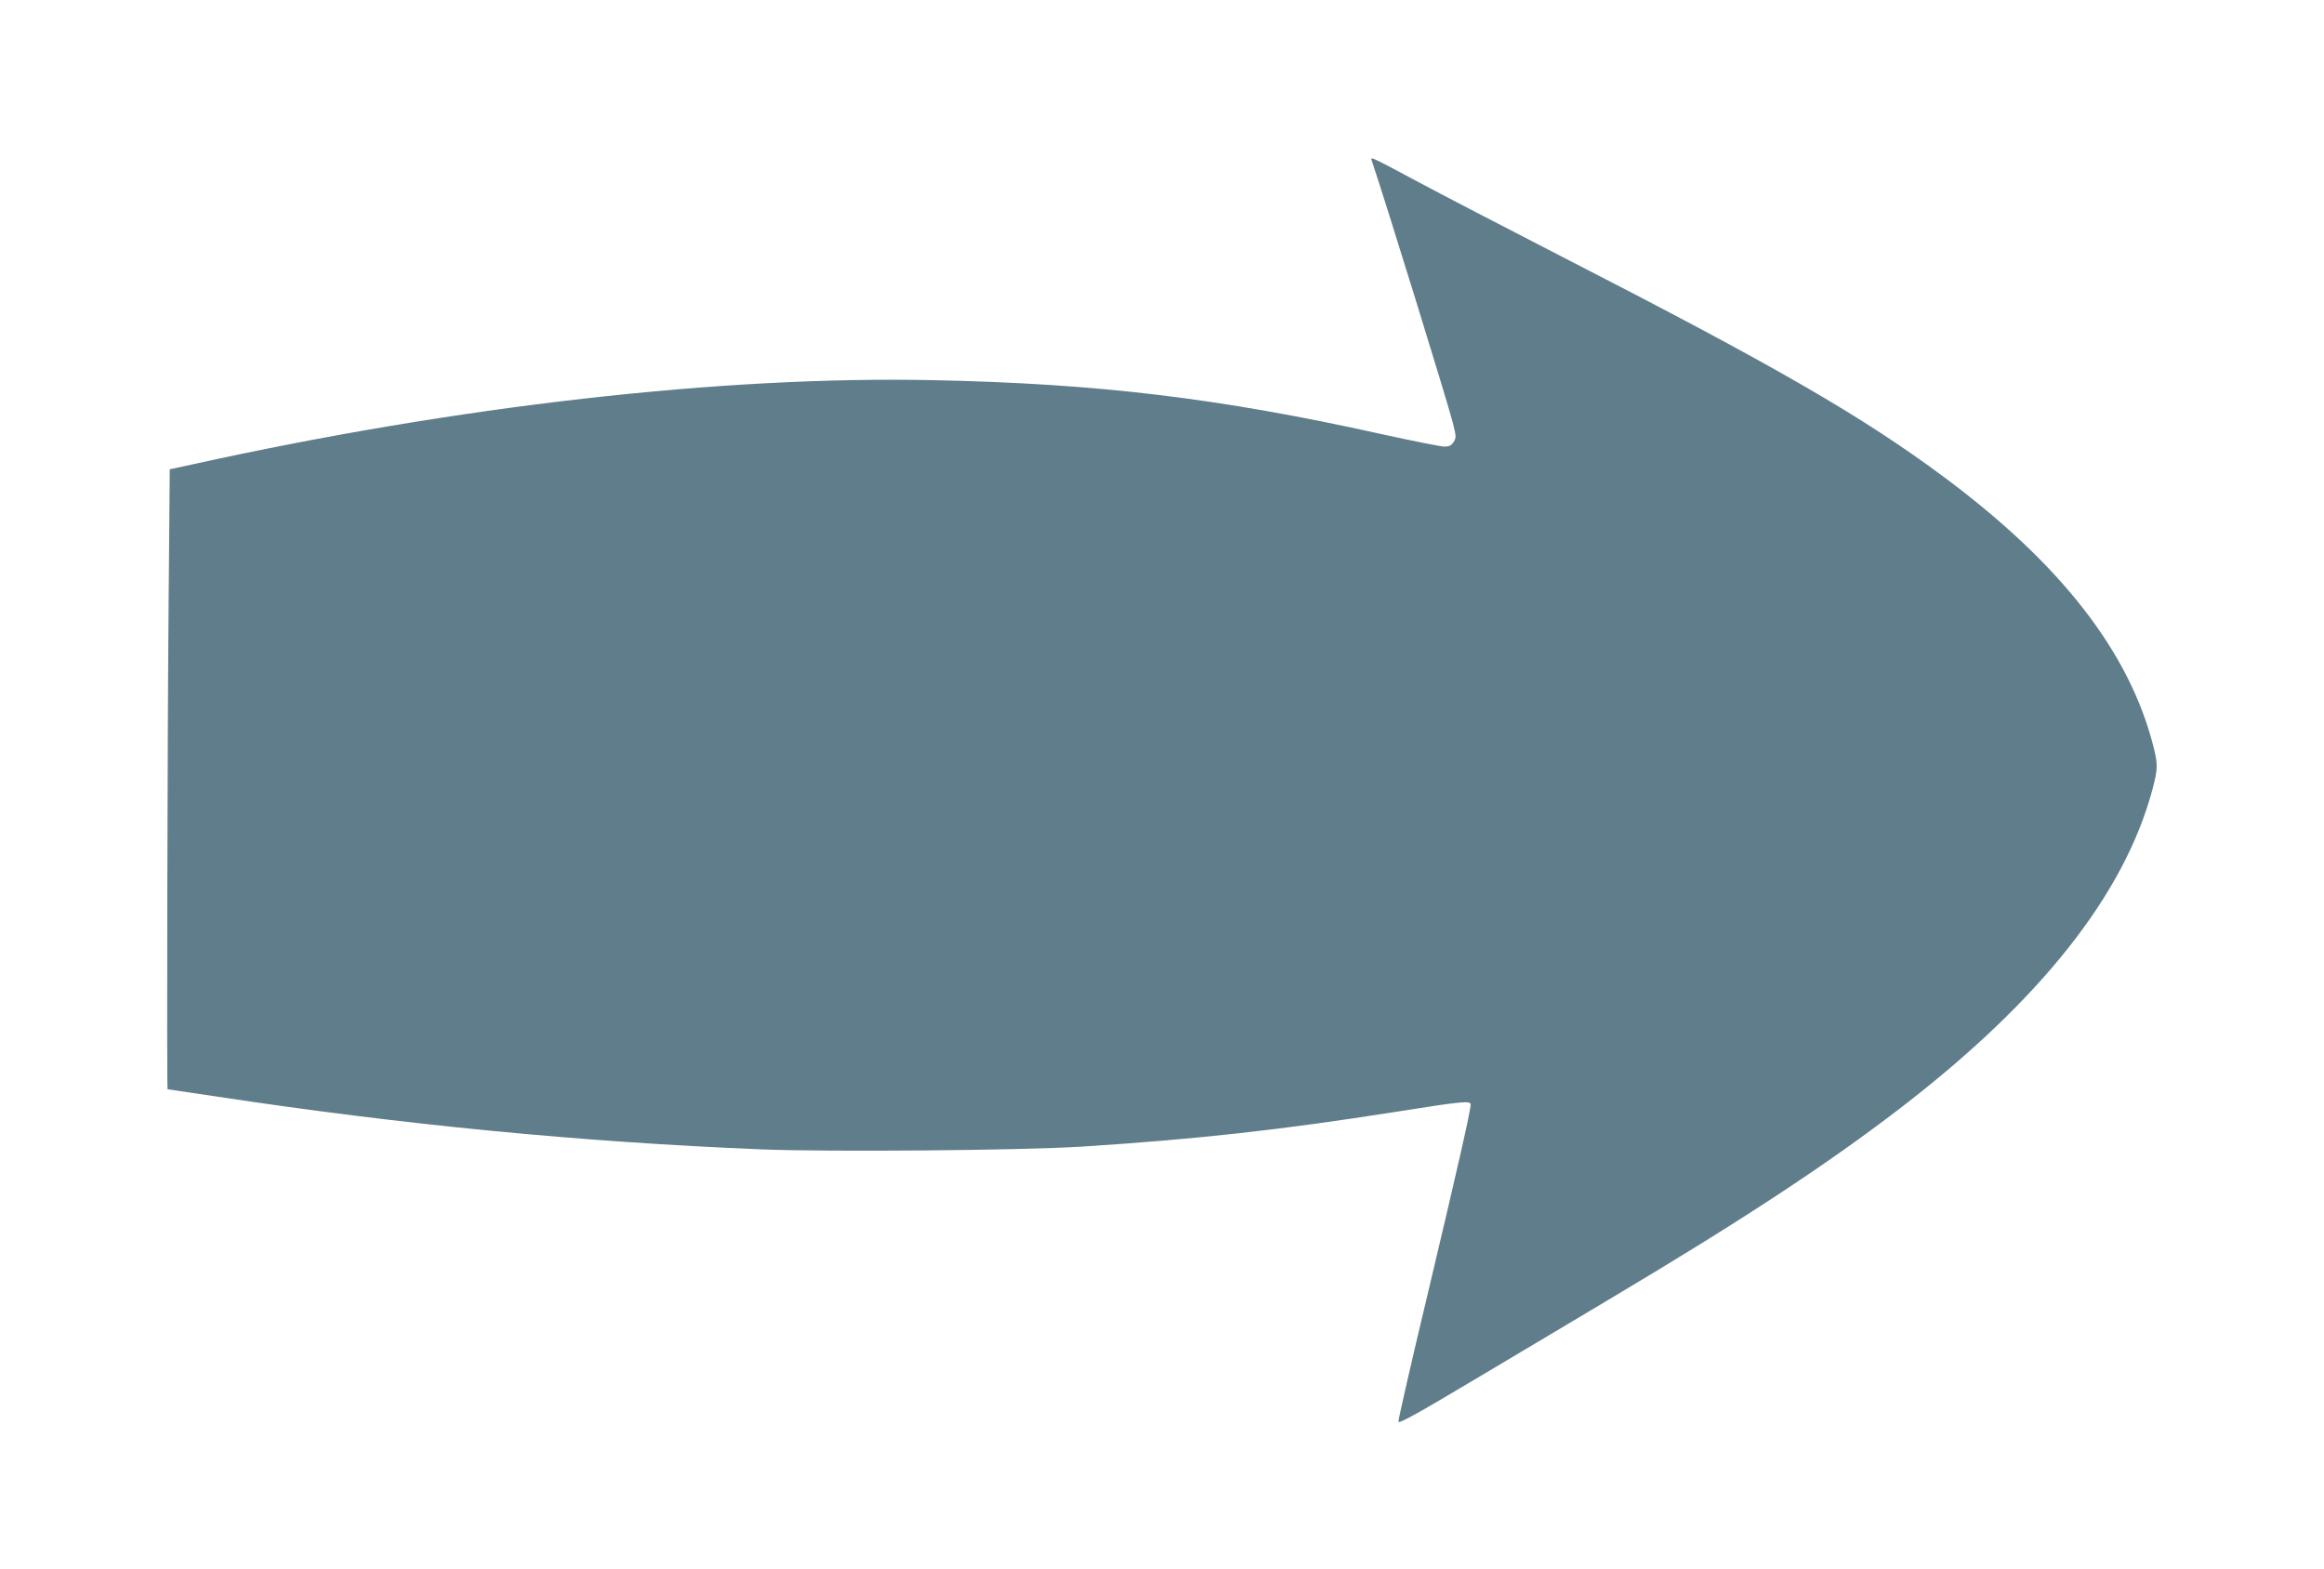 <?xml version="1.0" standalone="no"?>
<!DOCTYPE svg PUBLIC "-//W3C//DTD SVG 20010904//EN"
 "http://www.w3.org/TR/2001/REC-SVG-20010904/DTD/svg10.dtd">
<svg version="1.0" xmlns="http://www.w3.org/2000/svg"
 width="1280pt" height="864pt" viewBox="0 0 1280 864"
 preserveAspectRatio="xMidYMid meet">
<g transform="translate(0,864) scale(0.1,-0.1)"
fill="#607d8b" stroke="none">
<path d="M7554 7759 c74 -218 421 -1341 447 -1445 20 -78 20 -85 5 -109 -12
-19 -25 -25 -50 -25 -19 0 -175 31 -348 69 -892 198 -1558 278 -2469 297
-1160 24 -2620 -142 -4079 -464 l-125 -27 -6 -700 c-7 -762 -11 -2715 -6
-2715 2 0 120 -18 263 -39 1035 -157 2008 -251 3004 -292 372 -15 1434 -6
1768 15 635 41 1090 91 1732 192 365 58 410 62 410 40 0 -34 -75 -364 -236
-1041 -91 -379 -163 -697 -162 -706 2 -13 106 45 423 234 231 137 569 339 750
447 727 433 1186 735 1590 1045 772 593 1235 1177 1390 1756 30 114 31 138 5
239 -132 518 -507 1001 -1150 1480 -453 337 -931 613 -2105 1215 -319 164
-679 351 -800 416 -249 133 -257 137 -251 118z"/>
</g>
</svg>
